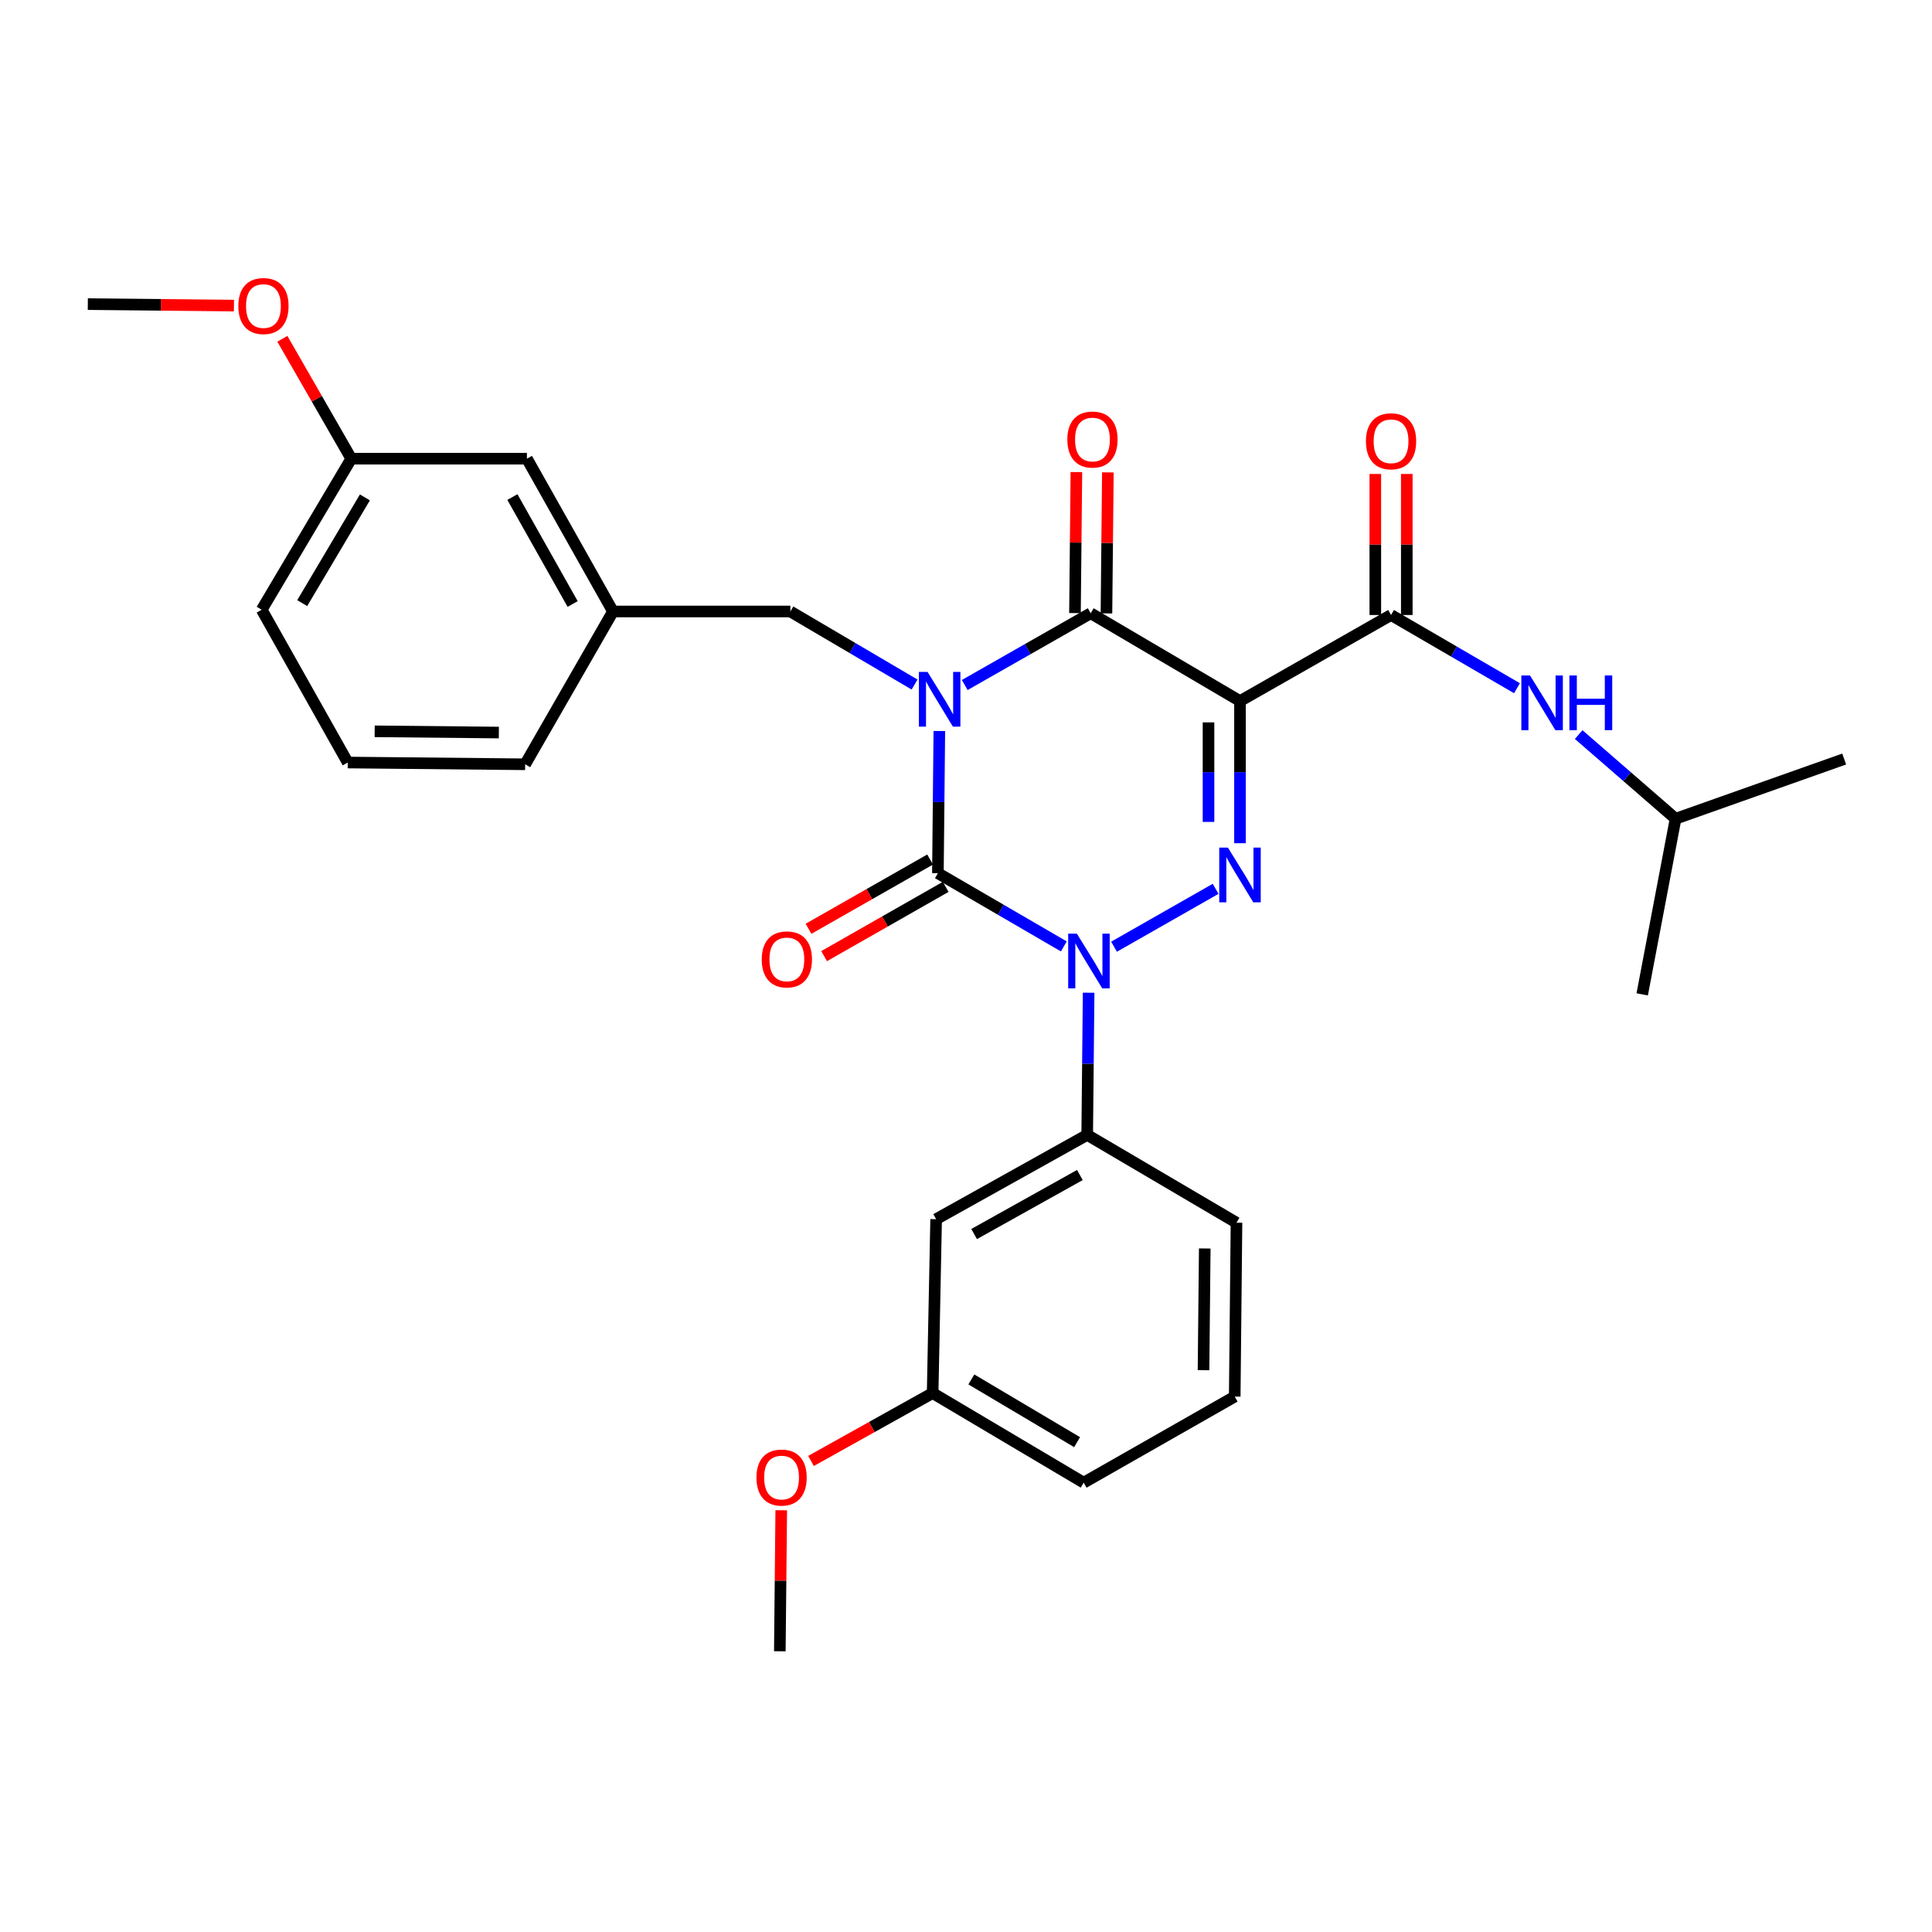 <?xml version='1.0' encoding='iso-8859-1'?>
<svg version='1.1' baseProfile='full'
              xmlns='http://www.w3.org/2000/svg'
                      xmlns:rdkit='http://www.rdkit.org/xml'
                      xmlns:xlink='http://www.w3.org/1999/xlink'
                  xml:space='preserve'
width='1000px' height='1000px' viewBox='0 0 1000 1000'>
<!-- END OF HEADER -->
<rect style='opacity:1.0;fill:#FFFFFF;stroke:none' width='1000' height='1000' x='0' y='0'> </rect>
<path class='bond-0' d='M 486.196,378.366 L 485.826,415.165' style='fill:none;fill-rule:evenodd;stroke:#0000FF;stroke-width:6px;stroke-linecap:butt;stroke-linejoin:miter;stroke-opacity:1' />
<path class='bond-0' d='M 485.826,415.165 L 485.455,451.965' style='fill:none;fill-rule:evenodd;stroke:#000000;stroke-width:6px;stroke-linecap:butt;stroke-linejoin:miter;stroke-opacity:1' />
<path class='bond-1' d='M 499.35,354.556 L 531.95,335.987' style='fill:none;fill-rule:evenodd;stroke:#0000FF;stroke-width:6px;stroke-linecap:butt;stroke-linejoin:miter;stroke-opacity:1' />
<path class='bond-1' d='M 531.95,335.987 L 564.55,317.417' style='fill:none;fill-rule:evenodd;stroke:#000000;stroke-width:6px;stroke-linecap:butt;stroke-linejoin:miter;stroke-opacity:1' />
<path class='bond-2' d='M 473.379,354.319 L 441.237,335.411' style='fill:none;fill-rule:evenodd;stroke:#0000FF;stroke-width:6px;stroke-linecap:butt;stroke-linejoin:miter;stroke-opacity:1' />
<path class='bond-2' d='M 441.237,335.411 L 409.095,316.503' style='fill:none;fill-rule:evenodd;stroke:#000000;stroke-width:6px;stroke-linecap:butt;stroke-linejoin:miter;stroke-opacity:1' />
<path class='bond-3' d='M 485.455,451.965 L 518.045,470.912' style='fill:none;fill-rule:evenodd;stroke:#000000;stroke-width:6px;stroke-linecap:butt;stroke-linejoin:miter;stroke-opacity:1' />
<path class='bond-3' d='M 518.045,470.912 L 550.635,489.859' style='fill:none;fill-rule:evenodd;stroke:#0000FF;stroke-width:6px;stroke-linecap:butt;stroke-linejoin:miter;stroke-opacity:1' />
<path class='bond-4' d='M 481.423,444.887 L 449.958,462.813' style='fill:none;fill-rule:evenodd;stroke:#000000;stroke-width:6px;stroke-linecap:butt;stroke-linejoin:miter;stroke-opacity:1' />
<path class='bond-4' d='M 449.958,462.813 L 418.493,480.738' style='fill:none;fill-rule:evenodd;stroke:#FF0000;stroke-width:6px;stroke-linecap:butt;stroke-linejoin:miter;stroke-opacity:1' />
<path class='bond-4' d='M 489.488,459.043 L 458.022,476.968' style='fill:none;fill-rule:evenodd;stroke:#000000;stroke-width:6px;stroke-linecap:butt;stroke-linejoin:miter;stroke-opacity:1' />
<path class='bond-4' d='M 458.022,476.968 L 426.557,494.894' style='fill:none;fill-rule:evenodd;stroke:#FF0000;stroke-width:6px;stroke-linecap:butt;stroke-linejoin:miter;stroke-opacity:1' />
<path class='bond-5' d='M 563.471,513.828 L 563.101,550.623' style='fill:none;fill-rule:evenodd;stroke:#0000FF;stroke-width:6px;stroke-linecap:butt;stroke-linejoin:miter;stroke-opacity:1' />
<path class='bond-5' d='M 563.101,550.623 L 562.731,587.418' style='fill:none;fill-rule:evenodd;stroke:#000000;stroke-width:6px;stroke-linecap:butt;stroke-linejoin:miter;stroke-opacity:1' />
<path class='bond-6' d='M 576.625,490.016 L 629.2,460.059' style='fill:none;fill-rule:evenodd;stroke:#0000FF;stroke-width:6px;stroke-linecap:butt;stroke-linejoin:miter;stroke-opacity:1' />
<path class='bond-7' d='M 641.816,436.46 L 641.816,399.665' style='fill:none;fill-rule:evenodd;stroke:#0000FF;stroke-width:6px;stroke-linecap:butt;stroke-linejoin:miter;stroke-opacity:1' />
<path class='bond-7' d='M 641.816,399.665 L 641.816,362.87' style='fill:none;fill-rule:evenodd;stroke:#000000;stroke-width:6px;stroke-linecap:butt;stroke-linejoin:miter;stroke-opacity:1' />
<path class='bond-7' d='M 625.524,425.421 L 625.524,399.665' style='fill:none;fill-rule:evenodd;stroke:#0000FF;stroke-width:6px;stroke-linecap:butt;stroke-linejoin:miter;stroke-opacity:1' />
<path class='bond-7' d='M 625.524,399.665 L 625.524,373.908' style='fill:none;fill-rule:evenodd;stroke:#000000;stroke-width:6px;stroke-linecap:butt;stroke-linejoin:miter;stroke-opacity:1' />
<path class='bond-8' d='M 641.816,362.87 L 720.005,318.322' style='fill:none;fill-rule:evenodd;stroke:#000000;stroke-width:6px;stroke-linecap:butt;stroke-linejoin:miter;stroke-opacity:1' />
<path class='bond-9' d='M 641.816,362.87 L 564.55,317.417' style='fill:none;fill-rule:evenodd;stroke:#000000;stroke-width:6px;stroke-linecap:butt;stroke-linejoin:miter;stroke-opacity:1' />
<path class='bond-10' d='M 572.695,317.499 L 573.062,281.004' style='fill:none;fill-rule:evenodd;stroke:#000000;stroke-width:6px;stroke-linecap:butt;stroke-linejoin:miter;stroke-opacity:1' />
<path class='bond-10' d='M 573.062,281.004 L 573.429,244.508' style='fill:none;fill-rule:evenodd;stroke:#FF0000;stroke-width:6px;stroke-linecap:butt;stroke-linejoin:miter;stroke-opacity:1' />
<path class='bond-10' d='M 556.405,317.335 L 556.772,280.84' style='fill:none;fill-rule:evenodd;stroke:#000000;stroke-width:6px;stroke-linecap:butt;stroke-linejoin:miter;stroke-opacity:1' />
<path class='bond-10' d='M 556.772,280.84 L 557.139,244.345' style='fill:none;fill-rule:evenodd;stroke:#FF0000;stroke-width:6px;stroke-linecap:butt;stroke-linejoin:miter;stroke-opacity:1' />
<path class='bond-11' d='M 867.278,423.781 L 842.201,402.002' style='fill:none;fill-rule:evenodd;stroke:#000000;stroke-width:6px;stroke-linecap:butt;stroke-linejoin:miter;stroke-opacity:1' />
<path class='bond-11' d='M 842.201,402.002 L 817.124,380.222' style='fill:none;fill-rule:evenodd;stroke:#0000FF;stroke-width:6px;stroke-linecap:butt;stroke-linejoin:miter;stroke-opacity:1' />
<path class='bond-12' d='M 867.278,423.781 L 954.545,392.873' style='fill:none;fill-rule:evenodd;stroke:#000000;stroke-width:6px;stroke-linecap:butt;stroke-linejoin:miter;stroke-opacity:1' />
<path class='bond-13' d='M 867.278,423.781 L 850.001,514.686' style='fill:none;fill-rule:evenodd;stroke:#000000;stroke-width:6px;stroke-linecap:butt;stroke-linejoin:miter;stroke-opacity:1' />
<path class='bond-14' d='M 728.151,318.322 L 728.151,281.827' style='fill:none;fill-rule:evenodd;stroke:#000000;stroke-width:6px;stroke-linecap:butt;stroke-linejoin:miter;stroke-opacity:1' />
<path class='bond-14' d='M 728.151,281.827 L 728.151,245.332' style='fill:none;fill-rule:evenodd;stroke:#FF0000;stroke-width:6px;stroke-linecap:butt;stroke-linejoin:miter;stroke-opacity:1' />
<path class='bond-14' d='M 711.859,318.322 L 711.859,281.827' style='fill:none;fill-rule:evenodd;stroke:#000000;stroke-width:6px;stroke-linecap:butt;stroke-linejoin:miter;stroke-opacity:1' />
<path class='bond-14' d='M 711.859,281.827 L 711.859,245.332' style='fill:none;fill-rule:evenodd;stroke:#FF0000;stroke-width:6px;stroke-linecap:butt;stroke-linejoin:miter;stroke-opacity:1' />
<path class='bond-15' d='M 720.005,318.322 L 752.595,337.269' style='fill:none;fill-rule:evenodd;stroke:#000000;stroke-width:6px;stroke-linecap:butt;stroke-linejoin:miter;stroke-opacity:1' />
<path class='bond-15' d='M 752.595,337.269 L 785.184,356.216' style='fill:none;fill-rule:evenodd;stroke:#0000FF;stroke-width:6px;stroke-linecap:butt;stroke-linejoin:miter;stroke-opacity:1' />
<path class='bond-16' d='M 181.813,237.417 L 135.455,315.598' style='fill:none;fill-rule:evenodd;stroke:#000000;stroke-width:6px;stroke-linecap:butt;stroke-linejoin:miter;stroke-opacity:1' />
<path class='bond-16' d='M 188.872,257.454 L 156.422,312.18' style='fill:none;fill-rule:evenodd;stroke:#000000;stroke-width:6px;stroke-linecap:butt;stroke-linejoin:miter;stroke-opacity:1' />
<path class='bond-17' d='M 181.813,237.417 L 272.727,237.417' style='fill:none;fill-rule:evenodd;stroke:#000000;stroke-width:6px;stroke-linecap:butt;stroke-linejoin:miter;stroke-opacity:1' />
<path class='bond-18' d='M 181.813,237.417 L 163.983,206.391' style='fill:none;fill-rule:evenodd;stroke:#000000;stroke-width:6px;stroke-linecap:butt;stroke-linejoin:miter;stroke-opacity:1' />
<path class='bond-18' d='M 163.983,206.391 L 146.153,175.364' style='fill:none;fill-rule:evenodd;stroke:#FF0000;stroke-width:6px;stroke-linecap:butt;stroke-linejoin:miter;stroke-opacity:1' />
<path class='bond-19' d='M 409.095,316.503 L 317.275,316.503' style='fill:none;fill-rule:evenodd;stroke:#000000;stroke-width:6px;stroke-linecap:butt;stroke-linejoin:miter;stroke-opacity:1' />
<path class='bond-20' d='M 135.455,315.598 L 179.994,394.683' style='fill:none;fill-rule:evenodd;stroke:#000000;stroke-width:6px;stroke-linecap:butt;stroke-linejoin:miter;stroke-opacity:1' />
<path class='bond-21' d='M 482.731,721.052 L 560.911,767.419' style='fill:none;fill-rule:evenodd;stroke:#000000;stroke-width:6px;stroke-linecap:butt;stroke-linejoin:miter;stroke-opacity:1' />
<path class='bond-21' d='M 502.769,713.995 L 557.495,746.452' style='fill:none;fill-rule:evenodd;stroke:#000000;stroke-width:6px;stroke-linecap:butt;stroke-linejoin:miter;stroke-opacity:1' />
<path class='bond-22' d='M 482.731,721.052 L 484.541,631.052' style='fill:none;fill-rule:evenodd;stroke:#000000;stroke-width:6px;stroke-linecap:butt;stroke-linejoin:miter;stroke-opacity:1' />
<path class='bond-23' d='M 482.731,721.052 L 451.256,738.62' style='fill:none;fill-rule:evenodd;stroke:#000000;stroke-width:6px;stroke-linecap:butt;stroke-linejoin:miter;stroke-opacity:1' />
<path class='bond-23' d='M 451.256,738.62 L 419.781,756.189' style='fill:none;fill-rule:evenodd;stroke:#FF0000;stroke-width:6px;stroke-linecap:butt;stroke-linejoin:miter;stroke-opacity:1' />
<path class='bond-24' d='M 560.911,767.419 L 639.092,722.871' style='fill:none;fill-rule:evenodd;stroke:#000000;stroke-width:6px;stroke-linecap:butt;stroke-linejoin:miter;stroke-opacity:1' />
<path class='bond-25' d='M 639.092,722.871 L 640.006,632.871' style='fill:none;fill-rule:evenodd;stroke:#000000;stroke-width:6px;stroke-linecap:butt;stroke-linejoin:miter;stroke-opacity:1' />
<path class='bond-25' d='M 622.938,709.206 L 623.578,646.205' style='fill:none;fill-rule:evenodd;stroke:#000000;stroke-width:6px;stroke-linecap:butt;stroke-linejoin:miter;stroke-opacity:1' />
<path class='bond-26' d='M 640.006,632.871 L 562.731,587.418' style='fill:none;fill-rule:evenodd;stroke:#000000;stroke-width:6px;stroke-linecap:butt;stroke-linejoin:miter;stroke-opacity:1' />
<path class='bond-27' d='M 562.731,587.418 L 484.541,631.052' style='fill:none;fill-rule:evenodd;stroke:#000000;stroke-width:6px;stroke-linecap:butt;stroke-linejoin:miter;stroke-opacity:1' />
<path class='bond-27' d='M 558.941,608.189 L 504.209,638.733' style='fill:none;fill-rule:evenodd;stroke:#000000;stroke-width:6px;stroke-linecap:butt;stroke-linejoin:miter;stroke-opacity:1' />
<path class='bond-28' d='M 404.371,781.705 L 404.004,818.2' style='fill:none;fill-rule:evenodd;stroke:#FF0000;stroke-width:6px;stroke-linecap:butt;stroke-linejoin:miter;stroke-opacity:1' />
<path class='bond-28' d='M 404.004,818.2 L 403.637,854.695' style='fill:none;fill-rule:evenodd;stroke:#000000;stroke-width:6px;stroke-linecap:butt;stroke-linejoin:miter;stroke-opacity:1' />
<path class='bond-29' d='M 179.994,394.683 L 271.813,395.597' style='fill:none;fill-rule:evenodd;stroke:#000000;stroke-width:6px;stroke-linecap:butt;stroke-linejoin:miter;stroke-opacity:1' />
<path class='bond-29' d='M 193.929,378.529 L 258.202,379.169' style='fill:none;fill-rule:evenodd;stroke:#000000;stroke-width:6px;stroke-linecap:butt;stroke-linejoin:miter;stroke-opacity:1' />
<path class='bond-30' d='M 271.813,395.597 L 317.275,316.503' style='fill:none;fill-rule:evenodd;stroke:#000000;stroke-width:6px;stroke-linecap:butt;stroke-linejoin:miter;stroke-opacity:1' />
<path class='bond-31' d='M 317.275,316.503 L 272.727,237.417' style='fill:none;fill-rule:evenodd;stroke:#000000;stroke-width:6px;stroke-linecap:butt;stroke-linejoin:miter;stroke-opacity:1' />
<path class='bond-31' d='M 296.398,312.635 L 265.215,257.276' style='fill:none;fill-rule:evenodd;stroke:#000000;stroke-width:6px;stroke-linecap:butt;stroke-linejoin:miter;stroke-opacity:1' />
<path class='bond-32' d='M 121.087,158.17 L 83.271,157.789' style='fill:none;fill-rule:evenodd;stroke:#FF0000;stroke-width:6px;stroke-linecap:butt;stroke-linejoin:miter;stroke-opacity:1' />
<path class='bond-32' d='M 83.271,157.789 L 45.455,157.409' style='fill:none;fill-rule:evenodd;stroke:#000000;stroke-width:6px;stroke-linecap:butt;stroke-linejoin:miter;stroke-opacity:1' />
<path  class='atom-0' d='M 480.101 347.795
L 489.381 362.795
Q 490.301 364.275, 491.781 366.955
Q 493.261 369.635, 493.341 369.795
L 493.341 347.795
L 497.101 347.795
L 497.101 376.115
L 493.221 376.115
L 483.261 359.715
Q 482.101 357.795, 480.861 355.595
Q 479.661 353.395, 479.301 352.715
L 479.301 376.115
L 475.621 376.115
L 475.621 347.795
L 480.101 347.795
' fill='#0000FF'/>
<path  class='atom-2' d='M 557.376 483.258
L 566.656 498.258
Q 567.576 499.738, 569.056 502.418
Q 570.536 505.098, 570.616 505.258
L 570.616 483.258
L 574.376 483.258
L 574.376 511.578
L 570.496 511.578
L 560.536 495.178
Q 559.376 493.258, 558.136 491.058
Q 556.936 488.858, 556.576 488.178
L 556.576 511.578
L 552.896 511.578
L 552.896 483.258
L 557.376 483.258
' fill='#0000FF'/>
<path  class='atom-3' d='M 635.556 438.71
L 644.836 453.71
Q 645.756 455.19, 647.236 457.87
Q 648.716 460.55, 648.796 460.71
L 648.796 438.71
L 652.556 438.71
L 652.556 467.03
L 648.676 467.03
L 638.716 450.63
Q 637.556 448.71, 636.316 446.51
Q 635.116 444.31, 634.756 443.63
L 634.756 467.03
L 631.076 467.03
L 631.076 438.71
L 635.556 438.71
' fill='#0000FF'/>
<path  class='atom-7' d='M 552.455 227.496
Q 552.455 220.696, 555.815 216.896
Q 559.175 213.096, 565.455 213.096
Q 571.735 213.096, 575.095 216.896
Q 578.455 220.696, 578.455 227.496
Q 578.455 234.376, 575.055 238.296
Q 571.655 242.176, 565.455 242.176
Q 559.215 242.176, 555.815 238.296
Q 552.455 234.416, 552.455 227.496
M 565.455 238.976
Q 569.775 238.976, 572.095 236.096
Q 574.455 233.176, 574.455 227.496
Q 574.455 221.936, 572.095 219.136
Q 569.775 216.296, 565.455 216.296
Q 561.135 216.296, 558.775 219.096
Q 556.455 221.896, 556.455 227.496
Q 556.455 233.216, 558.775 236.096
Q 561.135 238.976, 565.455 238.976
' fill='#FF0000'/>
<path  class='atom-8' d='M 394.275 496.584
Q 394.275 489.784, 397.635 485.984
Q 400.995 482.184, 407.275 482.184
Q 413.555 482.184, 416.915 485.984
Q 420.275 489.784, 420.275 496.584
Q 420.275 503.464, 416.875 507.384
Q 413.475 511.264, 407.275 511.264
Q 401.035 511.264, 397.635 507.384
Q 394.275 503.504, 394.275 496.584
M 407.275 508.064
Q 411.595 508.064, 413.915 505.184
Q 416.275 502.264, 416.275 496.584
Q 416.275 491.024, 413.915 488.224
Q 411.595 485.384, 407.275 485.384
Q 402.955 485.384, 400.595 488.184
Q 398.275 490.984, 398.275 496.584
Q 398.275 502.304, 400.595 505.184
Q 402.955 508.064, 407.275 508.064
' fill='#FF0000'/>
<path  class='atom-10' d='M 707.005 228.402
Q 707.005 221.602, 710.365 217.802
Q 713.725 214.002, 720.005 214.002
Q 726.285 214.002, 729.645 217.802
Q 733.005 221.602, 733.005 228.402
Q 733.005 235.282, 729.605 239.202
Q 726.205 243.082, 720.005 243.082
Q 713.765 243.082, 710.365 239.202
Q 707.005 235.322, 707.005 228.402
M 720.005 239.882
Q 724.325 239.882, 726.645 237.002
Q 729.005 234.082, 729.005 228.402
Q 729.005 222.842, 726.645 220.042
Q 724.325 217.202, 720.005 217.202
Q 715.685 217.202, 713.325 220.002
Q 711.005 222.802, 711.005 228.402
Q 711.005 234.122, 713.325 237.002
Q 715.685 239.882, 720.005 239.882
' fill='#FF0000'/>
<path  class='atom-11' d='M 791.925 349.615
L 801.205 364.615
Q 802.125 366.095, 803.605 368.775
Q 805.085 371.455, 805.165 371.615
L 805.165 349.615
L 808.925 349.615
L 808.925 377.935
L 805.045 377.935
L 795.085 361.535
Q 793.925 359.615, 792.685 357.415
Q 791.485 355.215, 791.125 354.535
L 791.125 377.935
L 787.445 377.935
L 787.445 349.615
L 791.925 349.615
' fill='#0000FF'/>
<path  class='atom-11' d='M 812.325 349.615
L 816.165 349.615
L 816.165 361.655
L 830.645 361.655
L 830.645 349.615
L 834.485 349.615
L 834.485 377.935
L 830.645 377.935
L 830.645 364.855
L 816.165 364.855
L 816.165 377.935
L 812.325 377.935
L 812.325 349.615
' fill='#0000FF'/>
<path  class='atom-23' d='M 391.542 764.775
Q 391.542 757.975, 394.902 754.175
Q 398.262 750.375, 404.542 750.375
Q 410.822 750.375, 414.182 754.175
Q 417.542 757.975, 417.542 764.775
Q 417.542 771.655, 414.142 775.575
Q 410.742 779.455, 404.542 779.455
Q 398.302 779.455, 394.902 775.575
Q 391.542 771.695, 391.542 764.775
M 404.542 776.255
Q 408.862 776.255, 411.182 773.375
Q 413.542 770.455, 413.542 764.775
Q 413.542 759.215, 411.182 756.415
Q 408.862 753.575, 404.542 753.575
Q 400.222 753.575, 397.862 756.375
Q 395.542 759.175, 395.542 764.775
Q 395.542 770.495, 397.862 773.375
Q 400.222 776.255, 404.542 776.255
' fill='#FF0000'/>
<path  class='atom-29' d='M 123.36 158.403
Q 123.36 151.603, 126.72 147.803
Q 130.08 144.003, 136.36 144.003
Q 142.64 144.003, 146 147.803
Q 149.36 151.603, 149.36 158.403
Q 149.36 165.283, 145.96 169.203
Q 142.56 173.083, 136.36 173.083
Q 130.12 173.083, 126.72 169.203
Q 123.36 165.323, 123.36 158.403
M 136.36 169.883
Q 140.68 169.883, 143 167.003
Q 145.36 164.083, 145.36 158.403
Q 145.36 152.843, 143 150.043
Q 140.68 147.203, 136.36 147.203
Q 132.04 147.203, 129.68 150.003
Q 127.36 152.803, 127.36 158.403
Q 127.36 164.123, 129.68 167.003
Q 132.04 169.883, 136.36 169.883
' fill='#FF0000'/>
</svg>
